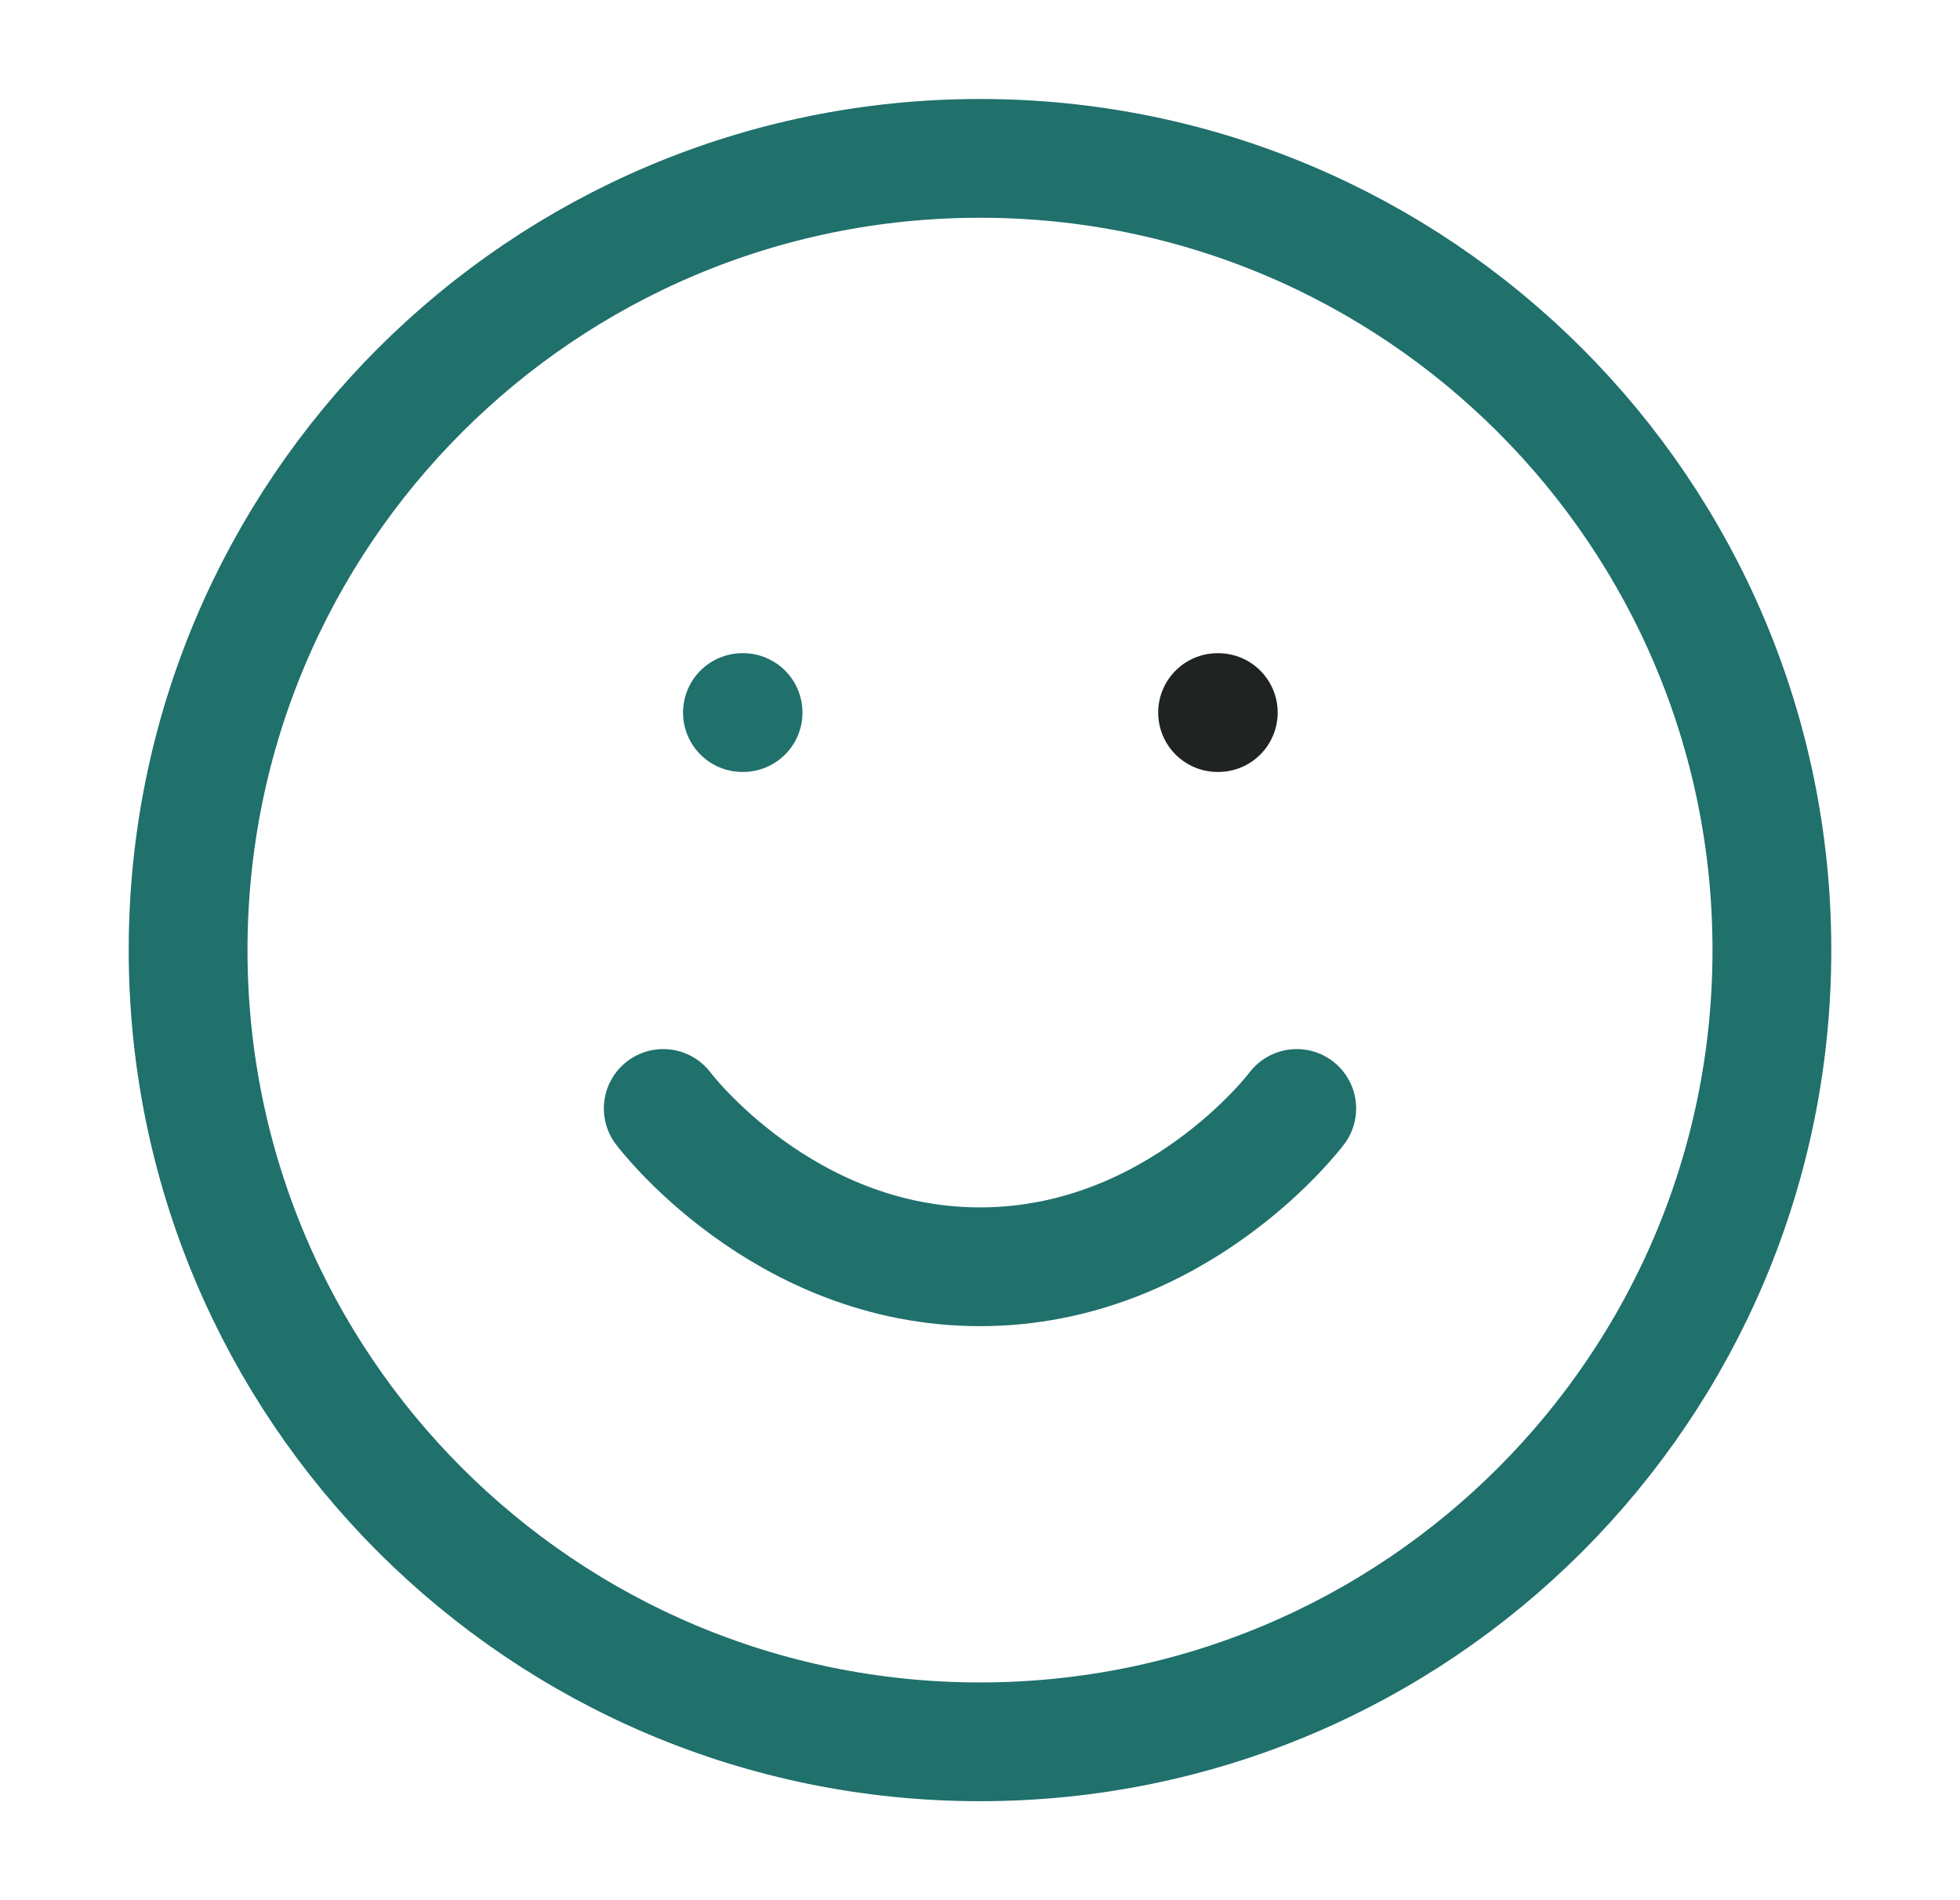 <?xml version="1.0" encoding="UTF-8"?>
<svg xmlns="http://www.w3.org/2000/svg" width="33" height="32" viewBox="0 0 33 32" fill="none">
  <path d="M16.5 29.333C23.864 29.333 29.833 23.364 29.833 16C29.833 8.636 23.864 2.667 16.5 2.667C9.136 2.667 3.167 8.636 3.167 16C3.167 23.364 9.136 29.333 16.5 29.333Z" stroke="#20706C" stroke-width="2" stroke-linecap="round" stroke-linejoin="round"></path>
  <path d="M11.167 18.667C11.167 18.667 13.167 21.333 16.5 21.333C19.833 21.333 21.833 18.667 21.833 18.667" stroke="#20706C" stroke-width="2" stroke-linecap="round" stroke-linejoin="round"></path>
  <path d="M12.5 12H12.511" stroke="#20706C" stroke-width="2" stroke-linecap="round" stroke-linejoin="round"></path>
  <path d="M20.5 12H20.512" stroke="#1F2423" stroke-width="2" stroke-linecap="round" stroke-linejoin="round"></path>
</svg>
